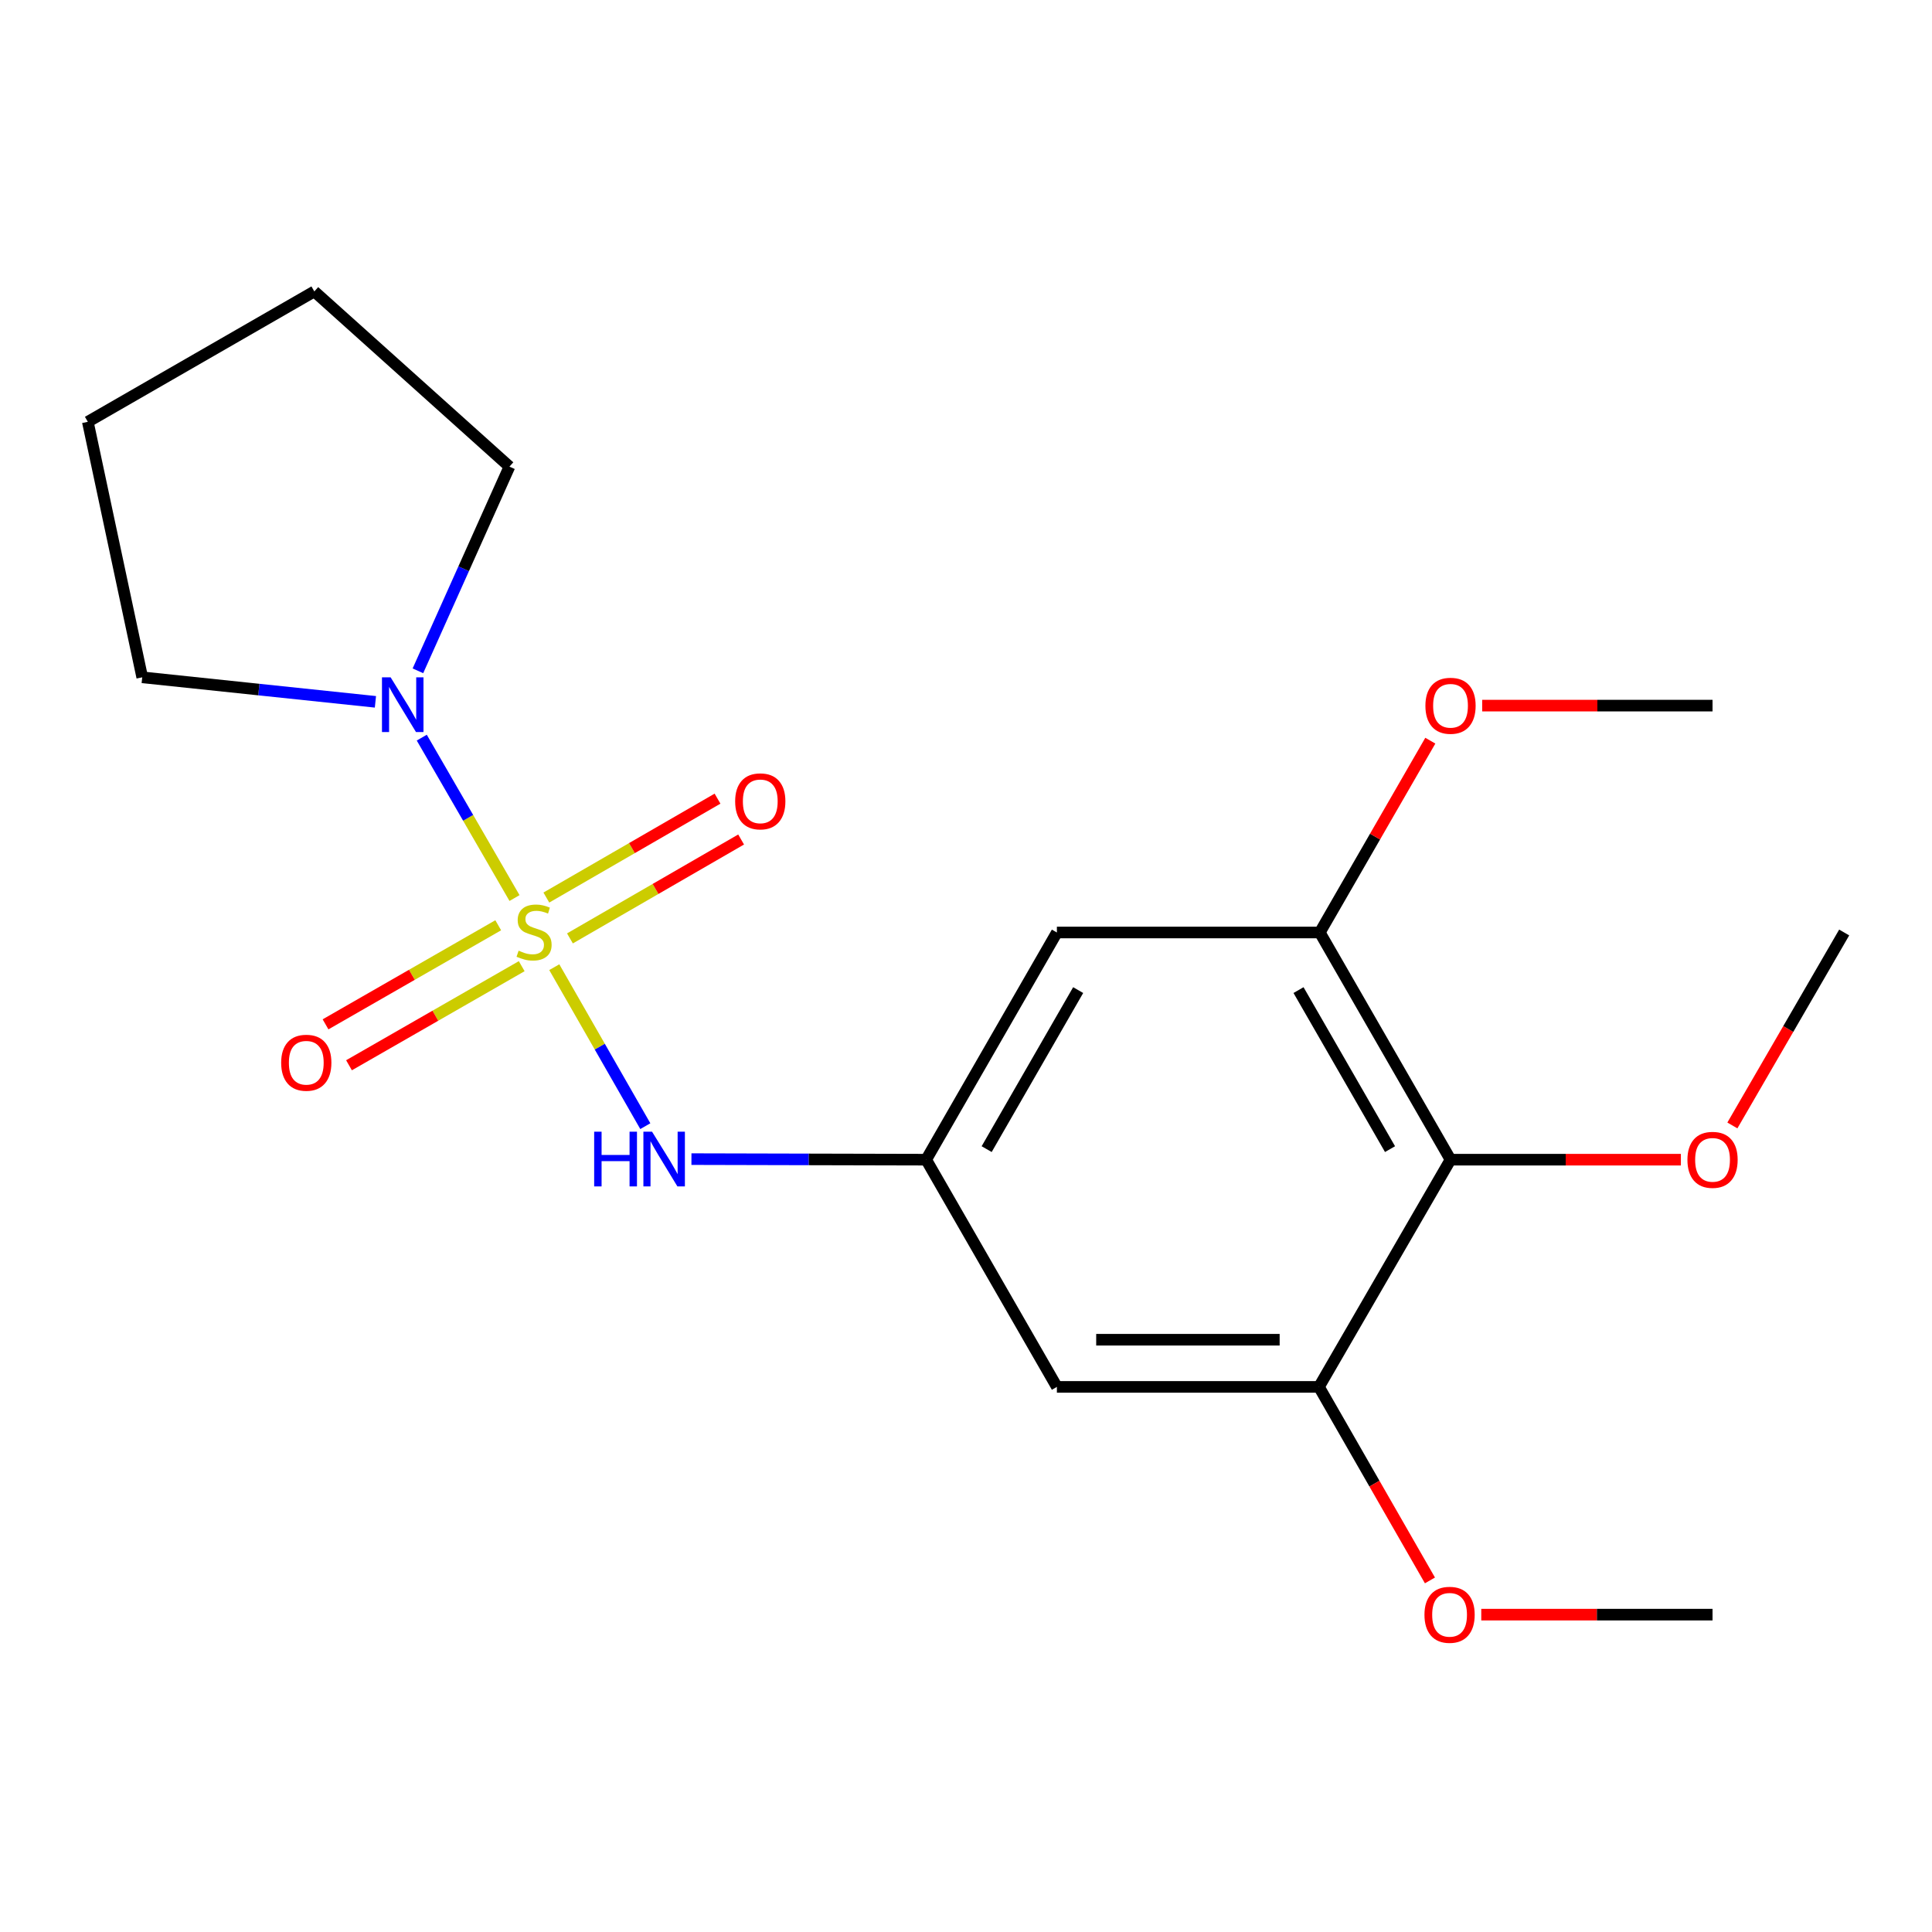 <?xml version='1.0' encoding='iso-8859-1'?>
<svg version='1.1' baseProfile='full'
              xmlns='http://www.w3.org/2000/svg'
                      xmlns:rdkit='http://www.rdkit.org/xml'
                      xmlns:xlink='http://www.w3.org/1999/xlink'
                  xml:space='preserve'
width='1000px' height='1000px' viewBox='0 0 1000 1000'>
<!-- END OF HEADER -->
<rect style='opacity:1.0;fill:#FFFFFF;stroke:none' width='1000' height='1000' x='0' y='0'> </rect>
<path class='bond-0' d='M 266.31,464.828 L 242.309,423.314' style='fill:none;fill-rule:evenodd;stroke:#CCCC00;stroke-width:6px;stroke-linecap:butt;stroke-linejoin:miter;stroke-opacity:1' />
<path class='bond-0' d='M 242.309,423.314 L 218.308,381.8' style='fill:none;fill-rule:evenodd;stroke:#0000FF;stroke-width:6px;stroke-linecap:butt;stroke-linejoin:miter;stroke-opacity:1' />
<path class='bond-1' d='M 286.896,500.611 L 310.455,541.757' style='fill:none;fill-rule:evenodd;stroke:#CCCC00;stroke-width:6px;stroke-linecap:butt;stroke-linejoin:miter;stroke-opacity:1' />
<path class='bond-1' d='M 310.455,541.757 L 334.014,582.903' style='fill:none;fill-rule:evenodd;stroke:#0000FF;stroke-width:6px;stroke-linecap:butt;stroke-linejoin:miter;stroke-opacity:1' />
<path class='bond-8' d='M 257.883,478.914 L 213.189,504.557' style='fill:none;fill-rule:evenodd;stroke:#CCCC00;stroke-width:6px;stroke-linecap:butt;stroke-linejoin:miter;stroke-opacity:1' />
<path class='bond-8' d='M 213.189,504.557 L 168.495,530.201' style='fill:none;fill-rule:evenodd;stroke:#FF0000;stroke-width:6px;stroke-linecap:butt;stroke-linejoin:miter;stroke-opacity:1' />
<path class='bond-8' d='M 270.034,500.093 L 225.34,525.736' style='fill:none;fill-rule:evenodd;stroke:#CCCC00;stroke-width:6px;stroke-linecap:butt;stroke-linejoin:miter;stroke-opacity:1' />
<path class='bond-8' d='M 225.34,525.736 L 180.646,551.379' style='fill:none;fill-rule:evenodd;stroke:#FF0000;stroke-width:6px;stroke-linecap:butt;stroke-linejoin:miter;stroke-opacity:1' />
<path class='bond-9' d='M 295.005,485.715 L 339.304,460.119' style='fill:none;fill-rule:evenodd;stroke:#CCCC00;stroke-width:6px;stroke-linecap:butt;stroke-linejoin:miter;stroke-opacity:1' />
<path class='bond-9' d='M 339.304,460.119 L 383.603,434.523' style='fill:none;fill-rule:evenodd;stroke:#FF0000;stroke-width:6px;stroke-linecap:butt;stroke-linejoin:miter;stroke-opacity:1' />
<path class='bond-9' d='M 282.79,464.574 L 327.089,438.978' style='fill:none;fill-rule:evenodd;stroke:#CCCC00;stroke-width:6px;stroke-linecap:butt;stroke-linejoin:miter;stroke-opacity:1' />
<path class='bond-9' d='M 327.089,438.978 L 371.387,413.382' style='fill:none;fill-rule:evenodd;stroke:#FF0000;stroke-width:6px;stroke-linecap:butt;stroke-linejoin:miter;stroke-opacity:1' />
<path class='bond-13' d='M 194.321,363.265 L 133.968,356.92' style='fill:none;fill-rule:evenodd;stroke:#0000FF;stroke-width:6px;stroke-linecap:butt;stroke-linejoin:miter;stroke-opacity:1' />
<path class='bond-13' d='M 133.968,356.92 L 73.615,350.575' style='fill:none;fill-rule:evenodd;stroke:#000000;stroke-width:6px;stroke-linecap:butt;stroke-linejoin:miter;stroke-opacity:1' />
<path class='bond-14' d='M 216.311,347.214 L 239.999,294.371' style='fill:none;fill-rule:evenodd;stroke:#0000FF;stroke-width:6px;stroke-linecap:butt;stroke-linejoin:miter;stroke-opacity:1' />
<path class='bond-14' d='M 239.999,294.371 L 263.686,241.527' style='fill:none;fill-rule:evenodd;stroke:#000000;stroke-width:6px;stroke-linecap:butt;stroke-linejoin:miter;stroke-opacity:1' />
<path class='bond-5' d='M 357.89,599.958 L 418.636,600.104' style='fill:none;fill-rule:evenodd;stroke:#0000FF;stroke-width:6px;stroke-linecap:butt;stroke-linejoin:miter;stroke-opacity:1' />
<path class='bond-5' d='M 418.636,600.104 L 479.381,600.25' style='fill:none;fill-rule:evenodd;stroke:#000000;stroke-width:6px;stroke-linecap:butt;stroke-linejoin:miter;stroke-opacity:1' />
<path class='bond-2' d='M 750.787,600.25 L 683.126,482.656' style='fill:none;fill-rule:evenodd;stroke:#000000;stroke-width:6px;stroke-linecap:butt;stroke-linejoin:miter;stroke-opacity:1' />
<path class='bond-2' d='M 719.475,594.788 L 672.112,512.472' style='fill:none;fill-rule:evenodd;stroke:#000000;stroke-width:6px;stroke-linecap:butt;stroke-linejoin:miter;stroke-opacity:1' />
<path class='bond-10' d='M 750.787,600.25 L 810.403,600.25' style='fill:none;fill-rule:evenodd;stroke:#000000;stroke-width:6px;stroke-linecap:butt;stroke-linejoin:miter;stroke-opacity:1' />
<path class='bond-10' d='M 810.403,600.25 L 870.019,600.25' style='fill:none;fill-rule:evenodd;stroke:#FF0000;stroke-width:6px;stroke-linecap:butt;stroke-linejoin:miter;stroke-opacity:1' />
<path class='bond-21' d='M 750.787,600.25 L 682.692,717.857' style='fill:none;fill-rule:evenodd;stroke:#000000;stroke-width:6px;stroke-linecap:butt;stroke-linejoin:miter;stroke-opacity:1' />
<path class='bond-3' d='M 683.126,482.656 L 547.043,482.656' style='fill:none;fill-rule:evenodd;stroke:#000000;stroke-width:6px;stroke-linecap:butt;stroke-linejoin:miter;stroke-opacity:1' />
<path class='bond-11' d='M 683.126,482.656 L 711.728,433.015' style='fill:none;fill-rule:evenodd;stroke:#000000;stroke-width:6px;stroke-linecap:butt;stroke-linejoin:miter;stroke-opacity:1' />
<path class='bond-11' d='M 711.728,433.015 L 740.331,383.373' style='fill:none;fill-rule:evenodd;stroke:#FF0000;stroke-width:6px;stroke-linecap:butt;stroke-linejoin:miter;stroke-opacity:1' />
<path class='bond-4' d='M 682.692,717.857 L 547.043,717.857' style='fill:none;fill-rule:evenodd;stroke:#000000;stroke-width:6px;stroke-linecap:butt;stroke-linejoin:miter;stroke-opacity:1' />
<path class='bond-4' d='M 662.344,693.441 L 567.39,693.441' style='fill:none;fill-rule:evenodd;stroke:#000000;stroke-width:6px;stroke-linecap:butt;stroke-linejoin:miter;stroke-opacity:1' />
<path class='bond-12' d='M 682.692,717.857 L 711.415,767.938' style='fill:none;fill-rule:evenodd;stroke:#000000;stroke-width:6px;stroke-linecap:butt;stroke-linejoin:miter;stroke-opacity:1' />
<path class='bond-12' d='M 711.415,767.938 L 740.138,818.019' style='fill:none;fill-rule:evenodd;stroke:#FF0000;stroke-width:6px;stroke-linecap:butt;stroke-linejoin:miter;stroke-opacity:1' />
<path class='bond-6' d='M 479.381,600.25 L 547.043,717.857' style='fill:none;fill-rule:evenodd;stroke:#000000;stroke-width:6px;stroke-linecap:butt;stroke-linejoin:miter;stroke-opacity:1' />
<path class='bond-7' d='M 479.381,600.25 L 547.043,482.656' style='fill:none;fill-rule:evenodd;stroke:#000000;stroke-width:6px;stroke-linecap:butt;stroke-linejoin:miter;stroke-opacity:1' />
<path class='bond-7' d='M 510.694,594.788 L 558.057,512.472' style='fill:none;fill-rule:evenodd;stroke:#000000;stroke-width:6px;stroke-linecap:butt;stroke-linejoin:miter;stroke-opacity:1' />
<path class='bond-15' d='M 896.675,582.532 L 925.61,532.594' style='fill:none;fill-rule:evenodd;stroke:#FF0000;stroke-width:6px;stroke-linecap:butt;stroke-linejoin:miter;stroke-opacity:1' />
<path class='bond-15' d='M 925.61,532.594 L 954.545,482.656' style='fill:none;fill-rule:evenodd;stroke:#000000;stroke-width:6px;stroke-linecap:butt;stroke-linejoin:miter;stroke-opacity:1' />
<path class='bond-17' d='M 767.178,365.225 L 826.794,365.225' style='fill:none;fill-rule:evenodd;stroke:#FF0000;stroke-width:6px;stroke-linecap:butt;stroke-linejoin:miter;stroke-opacity:1' />
<path class='bond-17' d='M 826.794,365.225 L 886.409,365.225' style='fill:none;fill-rule:evenodd;stroke:#000000;stroke-width:6px;stroke-linecap:butt;stroke-linejoin:miter;stroke-opacity:1' />
<path class='bond-16' d='M 766.702,835.736 L 826.555,835.736' style='fill:none;fill-rule:evenodd;stroke:#FF0000;stroke-width:6px;stroke-linecap:butt;stroke-linejoin:miter;stroke-opacity:1' />
<path class='bond-16' d='M 826.555,835.736 L 886.409,835.736' style='fill:none;fill-rule:evenodd;stroke:#000000;stroke-width:6px;stroke-linecap:butt;stroke-linejoin:miter;stroke-opacity:1' />
<path class='bond-19' d='M 73.615,350.575 L 45.455,218.331' style='fill:none;fill-rule:evenodd;stroke:#000000;stroke-width:6px;stroke-linecap:butt;stroke-linejoin:miter;stroke-opacity:1' />
<path class='bond-18' d='M 263.686,241.527 L 162.696,150.846' style='fill:none;fill-rule:evenodd;stroke:#000000;stroke-width:6px;stroke-linecap:butt;stroke-linejoin:miter;stroke-opacity:1' />
<path class='bond-20' d='M 162.696,150.846 L 45.455,218.331' style='fill:none;fill-rule:evenodd;stroke:#000000;stroke-width:6px;stroke-linecap:butt;stroke-linejoin:miter;stroke-opacity:1' />
<path  class='atom-0' d='M 268.437 492.064
Q 268.757 492.184, 270.077 492.744
Q 271.397 493.304, 272.837 493.664
Q 274.317 493.984, 275.757 493.984
Q 278.437 493.984, 279.997 492.704
Q 281.557 491.384, 281.557 489.104
Q 281.557 487.544, 280.757 486.584
Q 279.997 485.624, 278.797 485.104
Q 277.597 484.584, 275.597 483.984
Q 273.077 483.224, 271.557 482.504
Q 270.077 481.784, 268.997 480.264
Q 267.957 478.744, 267.957 476.184
Q 267.957 472.624, 270.357 470.424
Q 272.797 468.224, 277.597 468.224
Q 280.877 468.224, 284.597 469.784
L 283.677 472.864
Q 280.277 471.464, 277.717 471.464
Q 274.957 471.464, 273.437 472.624
Q 271.917 473.744, 271.957 475.704
Q 271.957 477.224, 272.717 478.144
Q 273.517 479.064, 274.637 479.584
Q 275.797 480.104, 277.717 480.704
Q 280.277 481.504, 281.797 482.304
Q 283.317 483.104, 284.397 484.744
Q 285.517 486.344, 285.517 489.104
Q 285.517 493.024, 282.877 495.144
Q 280.277 497.224, 275.917 497.224
Q 273.397 497.224, 271.477 496.664
Q 269.597 496.144, 267.357 495.224
L 268.437 492.064
' fill='#CCCC00'/>
<path  class='atom-1' d='M 202.19 350.59
L 211.47 365.59
Q 212.39 367.07, 213.87 369.75
Q 215.35 372.43, 215.43 372.59
L 215.43 350.59
L 219.19 350.59
L 219.19 378.91
L 215.31 378.91
L 205.35 362.51
Q 204.19 360.59, 202.95 358.39
Q 201.75 356.19, 201.39 355.51
L 201.39 378.91
L 197.71 378.91
L 197.71 350.59
L 202.19 350.59
' fill='#0000FF'/>
<path  class='atom-2' d='M 307.54 585.764
L 311.38 585.764
L 311.38 597.804
L 325.86 597.804
L 325.86 585.764
L 329.7 585.764
L 329.7 614.084
L 325.86 614.084
L 325.86 601.004
L 311.38 601.004
L 311.38 614.084
L 307.54 614.084
L 307.54 585.764
' fill='#0000FF'/>
<path  class='atom-2' d='M 337.5 585.764
L 346.78 600.764
Q 347.7 602.244, 349.18 604.924
Q 350.66 607.604, 350.74 607.764
L 350.74 585.764
L 354.5 585.764
L 354.5 614.084
L 350.62 614.084
L 340.66 597.684
Q 339.5 595.764, 338.26 593.564
Q 337.06 591.364, 336.7 590.684
L 336.7 614.084
L 333.02 614.084
L 333.02 585.764
L 337.5 585.764
' fill='#0000FF'/>
<path  class='atom-9' d='M 145.531 550.072
Q 145.531 543.272, 148.891 539.472
Q 152.251 535.672, 158.531 535.672
Q 164.811 535.672, 168.171 539.472
Q 171.531 543.272, 171.531 550.072
Q 171.531 556.952, 168.131 560.872
Q 164.731 564.752, 158.531 564.752
Q 152.291 564.752, 148.891 560.872
Q 145.531 556.992, 145.531 550.072
M 158.531 561.552
Q 162.851 561.552, 165.171 558.672
Q 167.531 555.752, 167.531 550.072
Q 167.531 544.512, 165.171 541.712
Q 162.851 538.872, 158.531 538.872
Q 154.211 538.872, 151.851 541.672
Q 149.531 544.472, 149.531 550.072
Q 149.531 555.792, 151.851 558.672
Q 154.211 561.552, 158.531 561.552
' fill='#FF0000'/>
<path  class='atom-10' d='M 380.516 414.776
Q 380.516 407.976, 383.876 404.176
Q 387.236 400.376, 393.516 400.376
Q 399.796 400.376, 403.156 404.176
Q 406.516 407.976, 406.516 414.776
Q 406.516 421.656, 403.116 425.576
Q 399.716 429.456, 393.516 429.456
Q 387.276 429.456, 383.876 425.576
Q 380.516 421.696, 380.516 414.776
M 393.516 426.256
Q 397.836 426.256, 400.156 423.376
Q 402.516 420.456, 402.516 414.776
Q 402.516 409.216, 400.156 406.416
Q 397.836 403.576, 393.516 403.576
Q 389.196 403.576, 386.836 406.376
Q 384.516 409.176, 384.516 414.776
Q 384.516 420.496, 386.836 423.376
Q 389.196 426.256, 393.516 426.256
' fill='#FF0000'/>
<path  class='atom-11' d='M 873.409 600.33
Q 873.409 593.53, 876.769 589.73
Q 880.129 585.93, 886.409 585.93
Q 892.689 585.93, 896.049 589.73
Q 899.409 593.53, 899.409 600.33
Q 899.409 607.21, 896.009 611.13
Q 892.609 615.01, 886.409 615.01
Q 880.169 615.01, 876.769 611.13
Q 873.409 607.25, 873.409 600.33
M 886.409 611.81
Q 890.729 611.81, 893.049 608.93
Q 895.409 606.01, 895.409 600.33
Q 895.409 594.77, 893.049 591.97
Q 890.729 589.13, 886.409 589.13
Q 882.089 589.13, 879.729 591.93
Q 877.409 594.73, 877.409 600.33
Q 877.409 606.05, 879.729 608.93
Q 882.089 611.81, 886.409 611.81
' fill='#FF0000'/>
<path  class='atom-12' d='M 737.787 365.305
Q 737.787 358.505, 741.147 354.705
Q 744.507 350.905, 750.787 350.905
Q 757.067 350.905, 760.427 354.705
Q 763.787 358.505, 763.787 365.305
Q 763.787 372.185, 760.387 376.105
Q 756.987 379.985, 750.787 379.985
Q 744.547 379.985, 741.147 376.105
Q 737.787 372.225, 737.787 365.305
M 750.787 376.785
Q 755.107 376.785, 757.427 373.905
Q 759.787 370.985, 759.787 365.305
Q 759.787 359.745, 757.427 356.945
Q 755.107 354.105, 750.787 354.105
Q 746.467 354.105, 744.107 356.905
Q 741.787 359.705, 741.787 365.305
Q 741.787 371.025, 744.107 373.905
Q 746.467 376.785, 750.787 376.785
' fill='#FF0000'/>
<path  class='atom-13' d='M 737.299 835.816
Q 737.299 829.016, 740.659 825.216
Q 744.019 821.416, 750.299 821.416
Q 756.579 821.416, 759.939 825.216
Q 763.299 829.016, 763.299 835.816
Q 763.299 842.696, 759.899 846.616
Q 756.499 850.496, 750.299 850.496
Q 744.059 850.496, 740.659 846.616
Q 737.299 842.736, 737.299 835.816
M 750.299 847.296
Q 754.619 847.296, 756.939 844.416
Q 759.299 841.496, 759.299 835.816
Q 759.299 830.256, 756.939 827.456
Q 754.619 824.616, 750.299 824.616
Q 745.979 824.616, 743.619 827.416
Q 741.299 830.216, 741.299 835.816
Q 741.299 841.536, 743.619 844.416
Q 745.979 847.296, 750.299 847.296
' fill='#FF0000'/>
</svg>
